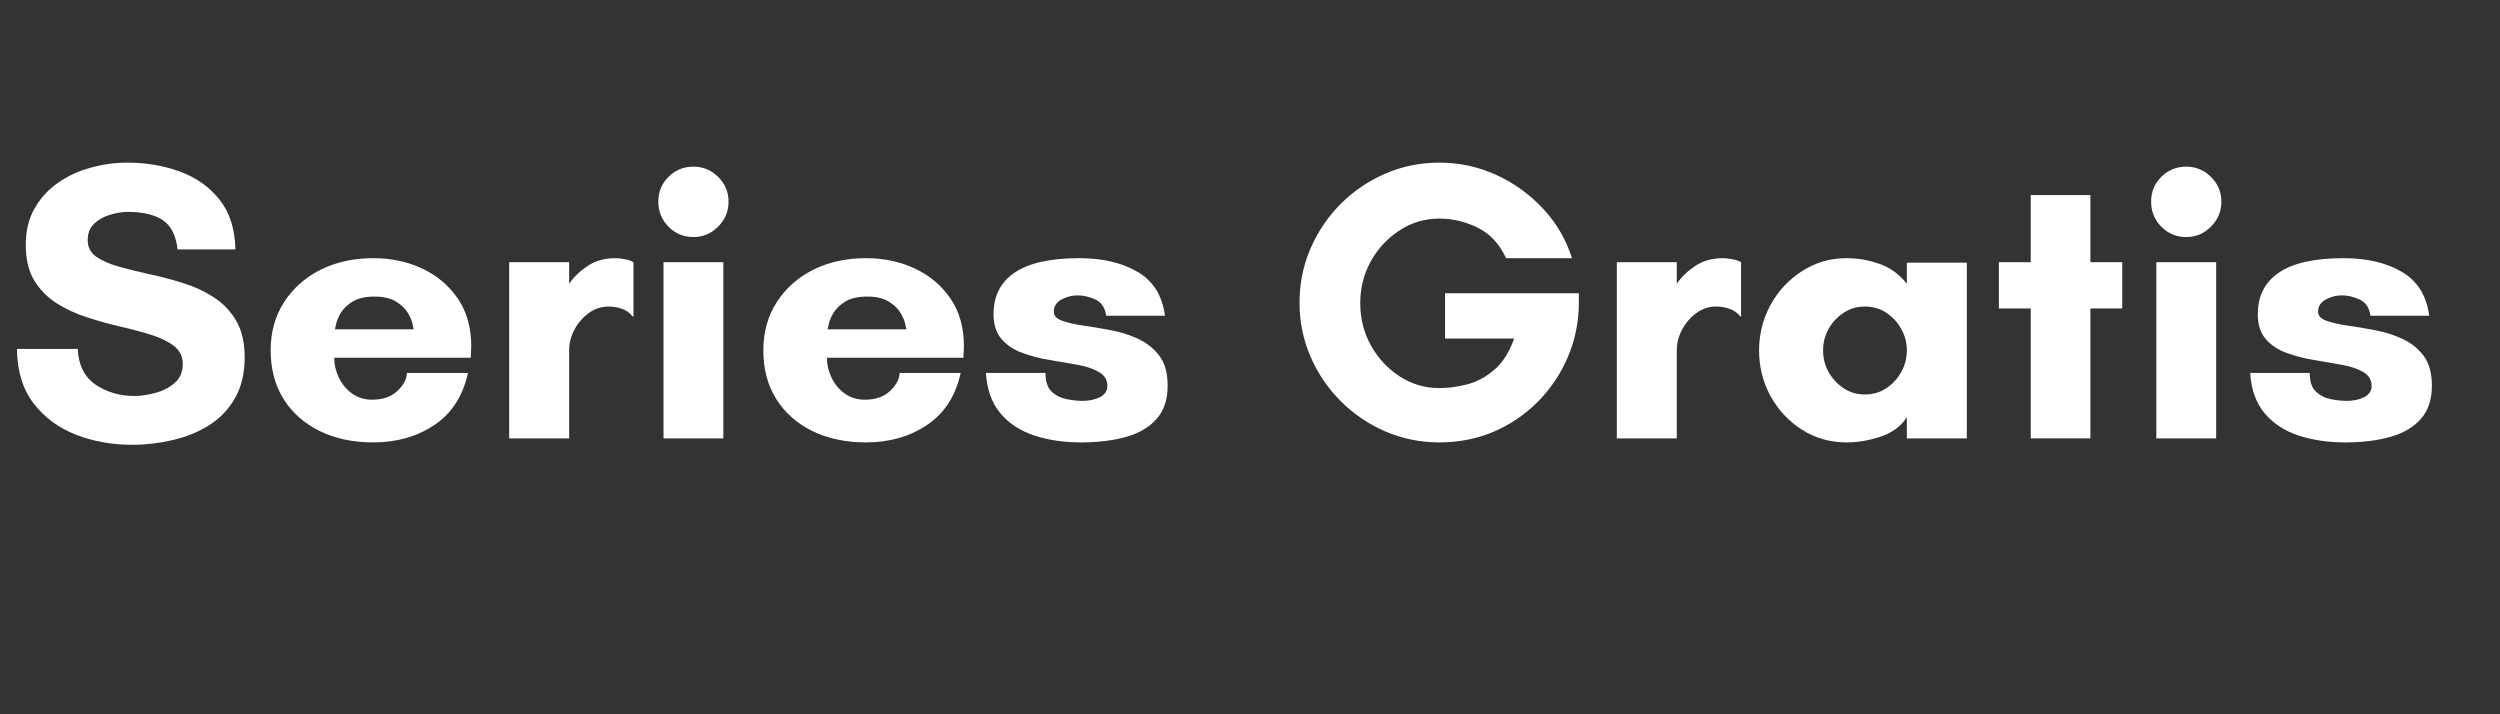 <svg xmlns="http://www.w3.org/2000/svg" xmlns:xlink="http://www.w3.org/1999/xlink" width="350" zoomAndPan="magnify" viewBox="0 0 262.5 75" height="100" preserveAspectRatio="xMidYMid meet" version="1.0"><rect x="0" y="0" width="262.5" height="75" fill="#333333" stroke="none"/><defs><g/></defs><g fill="#ffffff" fill-opacity="1"><g transform="translate(0.519, 46.03)"><g><path d="M 13.594 -4.453 C 14.258 -4.453 14.984 -4.555 15.766 -4.766 C 16.555 -4.973 17.238 -5.32 17.812 -5.812 C 18.383 -6.301 18.672 -6.961 18.672 -7.797 C 18.672 -8.586 18.367 -9.219 17.766 -9.688 C 17.16 -10.164 16.367 -10.555 15.391 -10.859 C 14.41 -11.172 13.344 -11.457 12.188 -11.719 C 11.031 -11.988 9.863 -12.312 8.688 -12.688 C 7.508 -13.062 6.43 -13.555 5.453 -14.172 C 4.473 -14.797 3.68 -15.598 3.078 -16.578 C 2.484 -17.555 2.188 -18.801 2.188 -20.312 C 2.188 -21.789 2.492 -23.066 3.109 -24.141 C 3.723 -25.223 4.539 -26.117 5.562 -26.828 C 6.582 -27.547 7.727 -28.078 9 -28.422 C 10.27 -28.773 11.551 -28.953 12.844 -28.953 C 14.801 -28.953 16.629 -28.645 18.328 -28.031 C 20.035 -27.414 21.426 -26.441 22.5 -25.109 C 23.582 -23.773 24.148 -22.02 24.203 -19.844 L 18.125 -19.844 C 17.957 -21.32 17.438 -22.348 16.562 -22.922 C 15.695 -23.492 14.484 -23.781 12.922 -23.781 C 12.336 -23.781 11.711 -23.68 11.047 -23.484 C 10.391 -23.297 9.832 -22.984 9.375 -22.547 C 8.914 -22.117 8.688 -21.539 8.688 -20.812 C 8.688 -20.082 8.984 -19.504 9.578 -19.078 C 10.18 -18.66 10.973 -18.312 11.953 -18.031 C 12.93 -17.758 14.008 -17.492 15.188 -17.234 C 16.363 -16.984 17.531 -16.676 18.688 -16.312 C 19.852 -15.957 20.926 -15.461 21.906 -14.828 C 22.883 -14.203 23.672 -13.383 24.266 -12.375 C 24.867 -11.363 25.172 -10.078 25.172 -8.516 C 25.172 -6.836 24.832 -5.41 24.156 -4.234 C 23.488 -3.055 22.586 -2.109 21.453 -1.391 C 20.328 -0.68 19.055 -0.16 17.641 0.172 C 16.223 0.504 14.789 0.672 13.344 0.672 C 11.238 0.672 9.27 0.316 7.438 -0.391 C 5.613 -1.109 4.133 -2.207 3 -3.688 C 1.863 -5.176 1.285 -7.078 1.266 -9.391 L 7.641 -9.391 C 7.723 -7.691 8.348 -6.441 9.516 -5.641 C 10.691 -4.848 12.051 -4.453 13.594 -4.453 Z M 13.594 -4.453 "/></g></g></g><g fill="#ffffff" fill-opacity="1"><g transform="translate(26.951, 46.03)"><g><path d="M 8.219 -11.453 L 16.484 -11.453 C 16.484 -11.453 16.445 -11.625 16.375 -11.969 C 16.312 -12.32 16.145 -12.723 15.875 -13.172 C 15.613 -13.617 15.203 -14.016 14.641 -14.359 C 14.078 -14.711 13.32 -14.891 12.375 -14.891 C 11.395 -14.891 10.625 -14.711 10.062 -14.359 C 9.508 -14.016 9.098 -13.617 8.828 -13.172 C 8.566 -12.723 8.398 -12.32 8.328 -11.969 C 8.254 -11.625 8.219 -11.453 8.219 -11.453 Z M 22.531 -9.656 C 22.531 -9.457 22.52 -9.258 22.5 -9.062 C 22.488 -8.863 22.484 -8.664 22.484 -8.469 L 8.141 -8.469 C 8.141 -7.77 8.301 -7.078 8.625 -6.391 C 8.945 -5.711 9.406 -5.156 10 -4.719 C 10.602 -4.281 11.312 -4.062 12.125 -4.062 C 13.238 -4.062 14.117 -4.363 14.766 -4.969 C 15.41 -5.57 15.75 -6.207 15.781 -6.875 L 22.188 -6.875 C 21.656 -4.445 20.477 -2.625 18.656 -1.406 C 16.844 -0.188 14.707 0.422 12.25 0.422 C 10.125 0.422 8.25 0.023 6.625 -0.766 C 5 -1.566 3.734 -2.688 2.828 -4.125 C 1.922 -5.57 1.469 -7.273 1.469 -9.234 C 1.469 -11.16 1.938 -12.848 2.875 -14.297 C 3.812 -15.754 5.086 -16.891 6.703 -17.703 C 8.328 -18.516 10.176 -18.922 12.25 -18.922 C 14.125 -18.922 15.836 -18.555 17.391 -17.828 C 18.941 -17.098 20.188 -16.047 21.125 -14.672 C 22.062 -13.305 22.531 -11.633 22.531 -9.656 Z M 22.531 -9.656 "/></g></g></g><g fill="#ffffff" fill-opacity="1"><g transform="translate(50.95, 46.03)"><g><path d="M 12.969 -13.844 C 12.176 -13.844 11.469 -13.609 10.844 -13.141 C 10.219 -12.68 9.723 -12.102 9.359 -11.406 C 8.992 -10.707 8.812 -9.984 8.812 -9.234 L 8.812 0 L 2.516 0 L 2.516 -18.5 L 8.812 -18.5 L 8.812 -16.234 C 9.281 -16.93 9.922 -17.551 10.734 -18.094 C 11.547 -18.645 12.523 -18.922 13.672 -18.922 C 13.953 -18.922 14.273 -18.883 14.641 -18.812 C 15.004 -18.75 15.312 -18.645 15.562 -18.5 L 15.562 -12.797 L 15.484 -12.797 C 15.172 -13.191 14.789 -13.461 14.344 -13.609 C 13.895 -13.766 13.438 -13.844 12.969 -13.844 Z M 12.969 -13.844 "/></g></g></g><g fill="#ffffff" fill-opacity="1"><g transform="translate(66.935, 46.03)"><g><path d="M 2.188 -24.844 C 2.188 -25.875 2.539 -26.742 3.25 -27.453 C 3.969 -28.172 4.844 -28.531 5.875 -28.531 C 6.883 -28.531 7.75 -28.172 8.469 -27.453 C 9.195 -26.742 9.562 -25.875 9.562 -24.844 C 9.562 -23.832 9.195 -22.961 8.469 -22.234 C 7.75 -21.504 6.883 -21.141 5.875 -21.141 C 4.844 -21.141 3.969 -21.504 3.25 -22.234 C 2.539 -22.961 2.188 -23.832 2.188 -24.844 Z M 9.016 0 L 2.734 0 L 2.734 -18.5 L 9.016 -18.5 Z M 9.016 0 "/></g></g></g><g fill="#ffffff" fill-opacity="1"><g transform="translate(78.682, 46.03)"><g><path d="M 8.219 -11.453 L 16.484 -11.453 C 16.484 -11.453 16.445 -11.625 16.375 -11.969 C 16.312 -12.32 16.145 -12.723 15.875 -13.172 C 15.613 -13.617 15.203 -14.016 14.641 -14.359 C 14.078 -14.711 13.32 -14.891 12.375 -14.891 C 11.395 -14.891 10.625 -14.711 10.062 -14.359 C 9.508 -14.016 9.098 -13.617 8.828 -13.172 C 8.566 -12.723 8.398 -12.32 8.328 -11.969 C 8.254 -11.625 8.219 -11.453 8.219 -11.453 Z M 22.531 -9.656 C 22.531 -9.457 22.52 -9.258 22.5 -9.062 C 22.488 -8.863 22.484 -8.664 22.484 -8.469 L 8.141 -8.469 C 8.141 -7.77 8.301 -7.078 8.625 -6.391 C 8.945 -5.711 9.406 -5.156 10 -4.719 C 10.602 -4.281 11.312 -4.062 12.125 -4.062 C 13.238 -4.062 14.117 -4.363 14.766 -4.969 C 15.41 -5.57 15.75 -6.207 15.781 -6.875 L 22.188 -6.875 C 21.656 -4.445 20.477 -2.625 18.656 -1.406 C 16.844 -0.188 14.707 0.422 12.25 0.422 C 10.125 0.422 8.25 0.023 6.625 -0.766 C 5 -1.566 3.734 -2.688 2.828 -4.125 C 1.922 -5.57 1.469 -7.273 1.469 -9.234 C 1.469 -11.16 1.938 -12.848 2.875 -14.297 C 3.812 -15.754 5.086 -16.891 6.703 -17.703 C 8.328 -18.516 10.176 -18.922 12.25 -18.922 C 14.125 -18.922 15.836 -18.555 17.391 -17.828 C 18.941 -17.098 20.188 -16.047 21.125 -14.672 C 22.062 -13.305 22.531 -11.633 22.531 -9.656 Z M 22.531 -9.656 "/></g></g></g><g fill="#ffffff" fill-opacity="1"><g transform="translate(102.681, 46.03)"><g><path d="M 19.641 -12.875 L 13.469 -12.875 C 13.352 -13.719 12.977 -14.285 12.344 -14.578 C 11.719 -14.867 11.098 -15.016 10.484 -15.016 C 9.867 -15.016 9.297 -14.867 8.766 -14.578 C 8.234 -14.285 7.969 -13.859 7.969 -13.297 C 7.969 -12.879 8.254 -12.566 8.828 -12.359 C 9.398 -12.148 10.141 -11.977 11.047 -11.844 C 11.961 -11.719 12.93 -11.555 13.953 -11.359 C 14.973 -11.172 15.938 -10.863 16.844 -10.438 C 17.75 -10.02 18.488 -9.426 19.062 -8.656 C 19.633 -7.895 19.922 -6.852 19.922 -5.531 C 19.922 -4.082 19.535 -2.922 18.766 -2.047 C 18.004 -1.18 16.938 -0.551 15.562 -0.156 C 14.195 0.227 12.617 0.422 10.828 0.422 C 9.004 0.422 7.359 0.176 5.891 -0.312 C 4.422 -0.801 3.238 -1.582 2.344 -2.656 C 1.445 -3.738 0.945 -5.145 0.844 -6.875 L 7.094 -6.875 C 7.094 -5.957 7.316 -5.297 7.766 -4.891 C 8.211 -4.484 8.742 -4.223 9.359 -4.109 C 9.973 -3.992 10.504 -3.938 10.953 -3.938 C 11.68 -3.938 12.301 -4.066 12.812 -4.328 C 13.332 -4.598 13.594 -4.988 13.594 -5.5 C 13.594 -6.133 13.305 -6.617 12.734 -6.953 C 12.16 -7.297 11.414 -7.551 10.5 -7.719 C 9.594 -7.883 8.629 -8.051 7.609 -8.219 C 6.586 -8.383 5.625 -8.629 4.719 -8.953 C 3.812 -9.273 3.07 -9.758 2.5 -10.406 C 1.926 -11.051 1.641 -11.93 1.641 -13.047 C 1.641 -14.953 2.379 -16.406 3.859 -17.406 C 5.336 -18.414 7.602 -18.922 10.656 -18.922 C 13.094 -18.922 15.129 -18.441 16.766 -17.484 C 18.398 -16.535 19.359 -15 19.641 -12.875 Z M 19.641 -12.875 "/></g></g></g><g fill="#ffffff" fill-opacity="1"><g transform="translate(123.868, 46.03)"><g/></g></g><g fill="#ffffff" fill-opacity="1"><g transform="translate(134.357, 46.03)"><g><path d="M 16.781 -23.078 C 15.27 -23.078 13.883 -22.672 12.625 -21.859 C 11.363 -21.047 10.352 -19.969 9.594 -18.625 C 8.844 -17.281 8.469 -15.801 8.469 -14.188 C 8.469 -12.582 8.844 -11.102 9.594 -9.75 C 10.352 -8.395 11.363 -7.312 12.625 -6.5 C 13.883 -5.688 15.27 -5.281 16.781 -5.281 C 17.707 -5.281 18.68 -5.41 19.703 -5.672 C 20.723 -5.941 21.672 -6.453 22.547 -7.203 C 23.43 -7.961 24.125 -9.055 24.625 -10.484 L 17.375 -10.484 L 17.375 -15.234 L 31.422 -15.234 L 31.422 -14.266 C 31.422 -12.254 31.039 -10.359 30.281 -8.578 C 29.531 -6.805 28.484 -5.238 27.141 -3.875 C 25.797 -2.52 24.242 -1.461 22.484 -0.703 C 20.723 0.047 18.82 0.422 16.781 0.422 C 14.77 0.422 12.875 0.035 11.094 -0.734 C 9.32 -1.504 7.766 -2.562 6.422 -3.906 C 5.078 -5.25 4.02 -6.805 3.25 -8.578 C 2.477 -10.359 2.094 -12.254 2.094 -14.266 C 2.094 -16.273 2.477 -18.164 3.25 -19.938 C 4.02 -21.719 5.078 -23.281 6.422 -24.625 C 7.766 -25.969 9.32 -27.023 11.094 -27.797 C 12.875 -28.566 14.77 -28.953 16.781 -28.953 C 18.875 -28.953 20.859 -28.523 22.734 -27.672 C 24.609 -26.816 26.242 -25.641 27.641 -24.141 C 29.047 -22.648 30.066 -20.91 30.703 -18.922 L 23.781 -18.922 C 23.082 -20.43 22.086 -21.5 20.797 -22.125 C 19.516 -22.758 18.176 -23.078 16.781 -23.078 Z M 16.781 -23.078 "/></g></g></g><g fill="#ffffff" fill-opacity="1"><g transform="translate(167.25, 46.03)"><g><path d="M 12.969 -13.844 C 12.176 -13.844 11.469 -13.609 10.844 -13.141 C 10.219 -12.68 9.723 -12.102 9.359 -11.406 C 8.992 -10.707 8.812 -9.984 8.812 -9.234 L 8.812 0 L 2.516 0 L 2.516 -18.5 L 8.812 -18.5 L 8.812 -16.234 C 9.281 -16.93 9.922 -17.551 10.734 -18.094 C 11.547 -18.645 12.523 -18.922 13.672 -18.922 C 13.953 -18.922 14.273 -18.883 14.641 -18.812 C 15.004 -18.75 15.312 -18.645 15.562 -18.5 L 15.562 -12.797 L 15.484 -12.797 C 15.172 -13.191 14.789 -13.461 14.344 -13.609 C 13.895 -13.766 13.438 -13.844 12.969 -13.844 Z M 12.969 -13.844 "/></g></g></g><g fill="#ffffff" fill-opacity="1"><g transform="translate(183.235, 46.03)"><g><path d="M 16.984 -9.234 C 16.984 -10.047 16.785 -10.801 16.391 -11.5 C 16.004 -12.195 15.484 -12.758 14.828 -13.188 C 14.172 -13.625 13.422 -13.844 12.578 -13.844 C 11.742 -13.844 11 -13.625 10.344 -13.188 C 9.688 -12.758 9.16 -12.195 8.766 -11.5 C 8.379 -10.801 8.188 -10.047 8.188 -9.234 C 8.188 -8.422 8.379 -7.664 8.766 -6.969 C 9.16 -6.27 9.688 -5.703 10.344 -5.266 C 11 -4.828 11.742 -4.609 12.578 -4.609 C 13.422 -4.609 14.172 -4.828 14.828 -5.266 C 15.484 -5.703 16.004 -6.27 16.391 -6.969 C 16.785 -7.664 16.984 -8.422 16.984 -9.234 Z M 23.281 -18.453 L 23.281 0 L 16.984 0 L 16.984 -2.219 C 16.367 -1.27 15.453 -0.594 14.234 -0.188 C 13.023 0.219 11.832 0.422 10.656 0.422 C 8.926 0.422 7.359 -0.023 5.953 -0.922 C 4.555 -1.816 3.457 -3 2.656 -4.469 C 1.863 -5.938 1.469 -7.523 1.469 -9.234 C 1.469 -10.93 1.863 -12.516 2.656 -13.984 C 3.457 -15.453 4.555 -16.641 5.953 -17.547 C 7.359 -18.461 8.926 -18.922 10.656 -18.922 C 11.832 -18.922 12.977 -18.723 14.094 -18.328 C 15.219 -17.941 16.18 -17.242 16.984 -16.234 L 16.984 -18.453 Z M 23.281 -18.453 "/></g></g></g><g fill="#ffffff" fill-opacity="1"><g transform="translate(209.037, 46.03)"><g><path d="M 10.453 -13.641 L 10.453 0 L 4.188 0 L 4.188 -13.641 L 0.844 -13.641 L 0.844 -18.5 L 4.188 -18.5 L 4.188 -25.547 L 10.453 -25.547 L 10.453 -18.5 L 13.797 -18.5 L 13.797 -13.641 Z M 10.453 -13.641 "/></g></g></g><g fill="#ffffff" fill-opacity="1"><g transform="translate(223.68, 46.03)"><g><path d="M 2.188 -24.844 C 2.188 -25.875 2.539 -26.742 3.25 -27.453 C 3.969 -28.172 4.844 -28.531 5.875 -28.531 C 6.883 -28.531 7.75 -28.172 8.469 -27.453 C 9.195 -26.742 9.562 -25.875 9.562 -24.844 C 9.562 -23.832 9.195 -22.961 8.469 -22.234 C 7.75 -21.504 6.883 -21.141 5.875 -21.141 C 4.844 -21.141 3.969 -21.504 3.25 -22.234 C 2.539 -22.961 2.188 -23.832 2.188 -24.844 Z M 9.016 0 L 2.734 0 L 2.734 -18.5 L 9.016 -18.5 Z M 9.016 0 "/></g></g></g><g fill="#ffffff" fill-opacity="1"><g transform="translate(235.427, 46.03)"><g><path d="M 19.641 -12.875 L 13.469 -12.875 C 13.352 -13.719 12.977 -14.285 12.344 -14.578 C 11.719 -14.867 11.098 -15.016 10.484 -15.016 C 9.867 -15.016 9.297 -14.867 8.766 -14.578 C 8.234 -14.285 7.969 -13.859 7.969 -13.297 C 7.969 -12.879 8.254 -12.566 8.828 -12.359 C 9.398 -12.148 10.141 -11.977 11.047 -11.844 C 11.961 -11.719 12.93 -11.555 13.953 -11.359 C 14.973 -11.172 15.938 -10.863 16.844 -10.438 C 17.75 -10.02 18.488 -9.426 19.062 -8.656 C 19.633 -7.895 19.922 -6.852 19.922 -5.531 C 19.922 -4.082 19.535 -2.922 18.766 -2.047 C 18.004 -1.18 16.938 -0.551 15.562 -0.156 C 14.195 0.227 12.617 0.422 10.828 0.422 C 9.004 0.422 7.359 0.176 5.891 -0.312 C 4.422 -0.801 3.238 -1.582 2.344 -2.656 C 1.445 -3.738 0.945 -5.145 0.844 -6.875 L 7.094 -6.875 C 7.094 -5.957 7.316 -5.297 7.766 -4.891 C 8.211 -4.484 8.742 -4.223 9.359 -4.109 C 9.973 -3.992 10.504 -3.938 10.953 -3.938 C 11.68 -3.938 12.301 -4.066 12.812 -4.328 C 13.332 -4.598 13.594 -4.988 13.594 -5.5 C 13.594 -6.133 13.305 -6.617 12.734 -6.953 C 12.16 -7.297 11.414 -7.551 10.5 -7.719 C 9.594 -7.883 8.629 -8.051 7.609 -8.219 C 6.586 -8.383 5.625 -8.629 4.719 -8.953 C 3.812 -9.273 3.07 -9.758 2.5 -10.406 C 1.926 -11.051 1.641 -11.93 1.641 -13.047 C 1.641 -14.953 2.379 -16.406 3.859 -17.406 C 5.336 -18.414 7.602 -18.922 10.656 -18.922 C 13.094 -18.922 15.129 -18.441 16.766 -17.484 C 18.398 -16.535 19.359 -15 19.641 -12.875 Z M 19.641 -12.875 "/></g></g></g></svg>